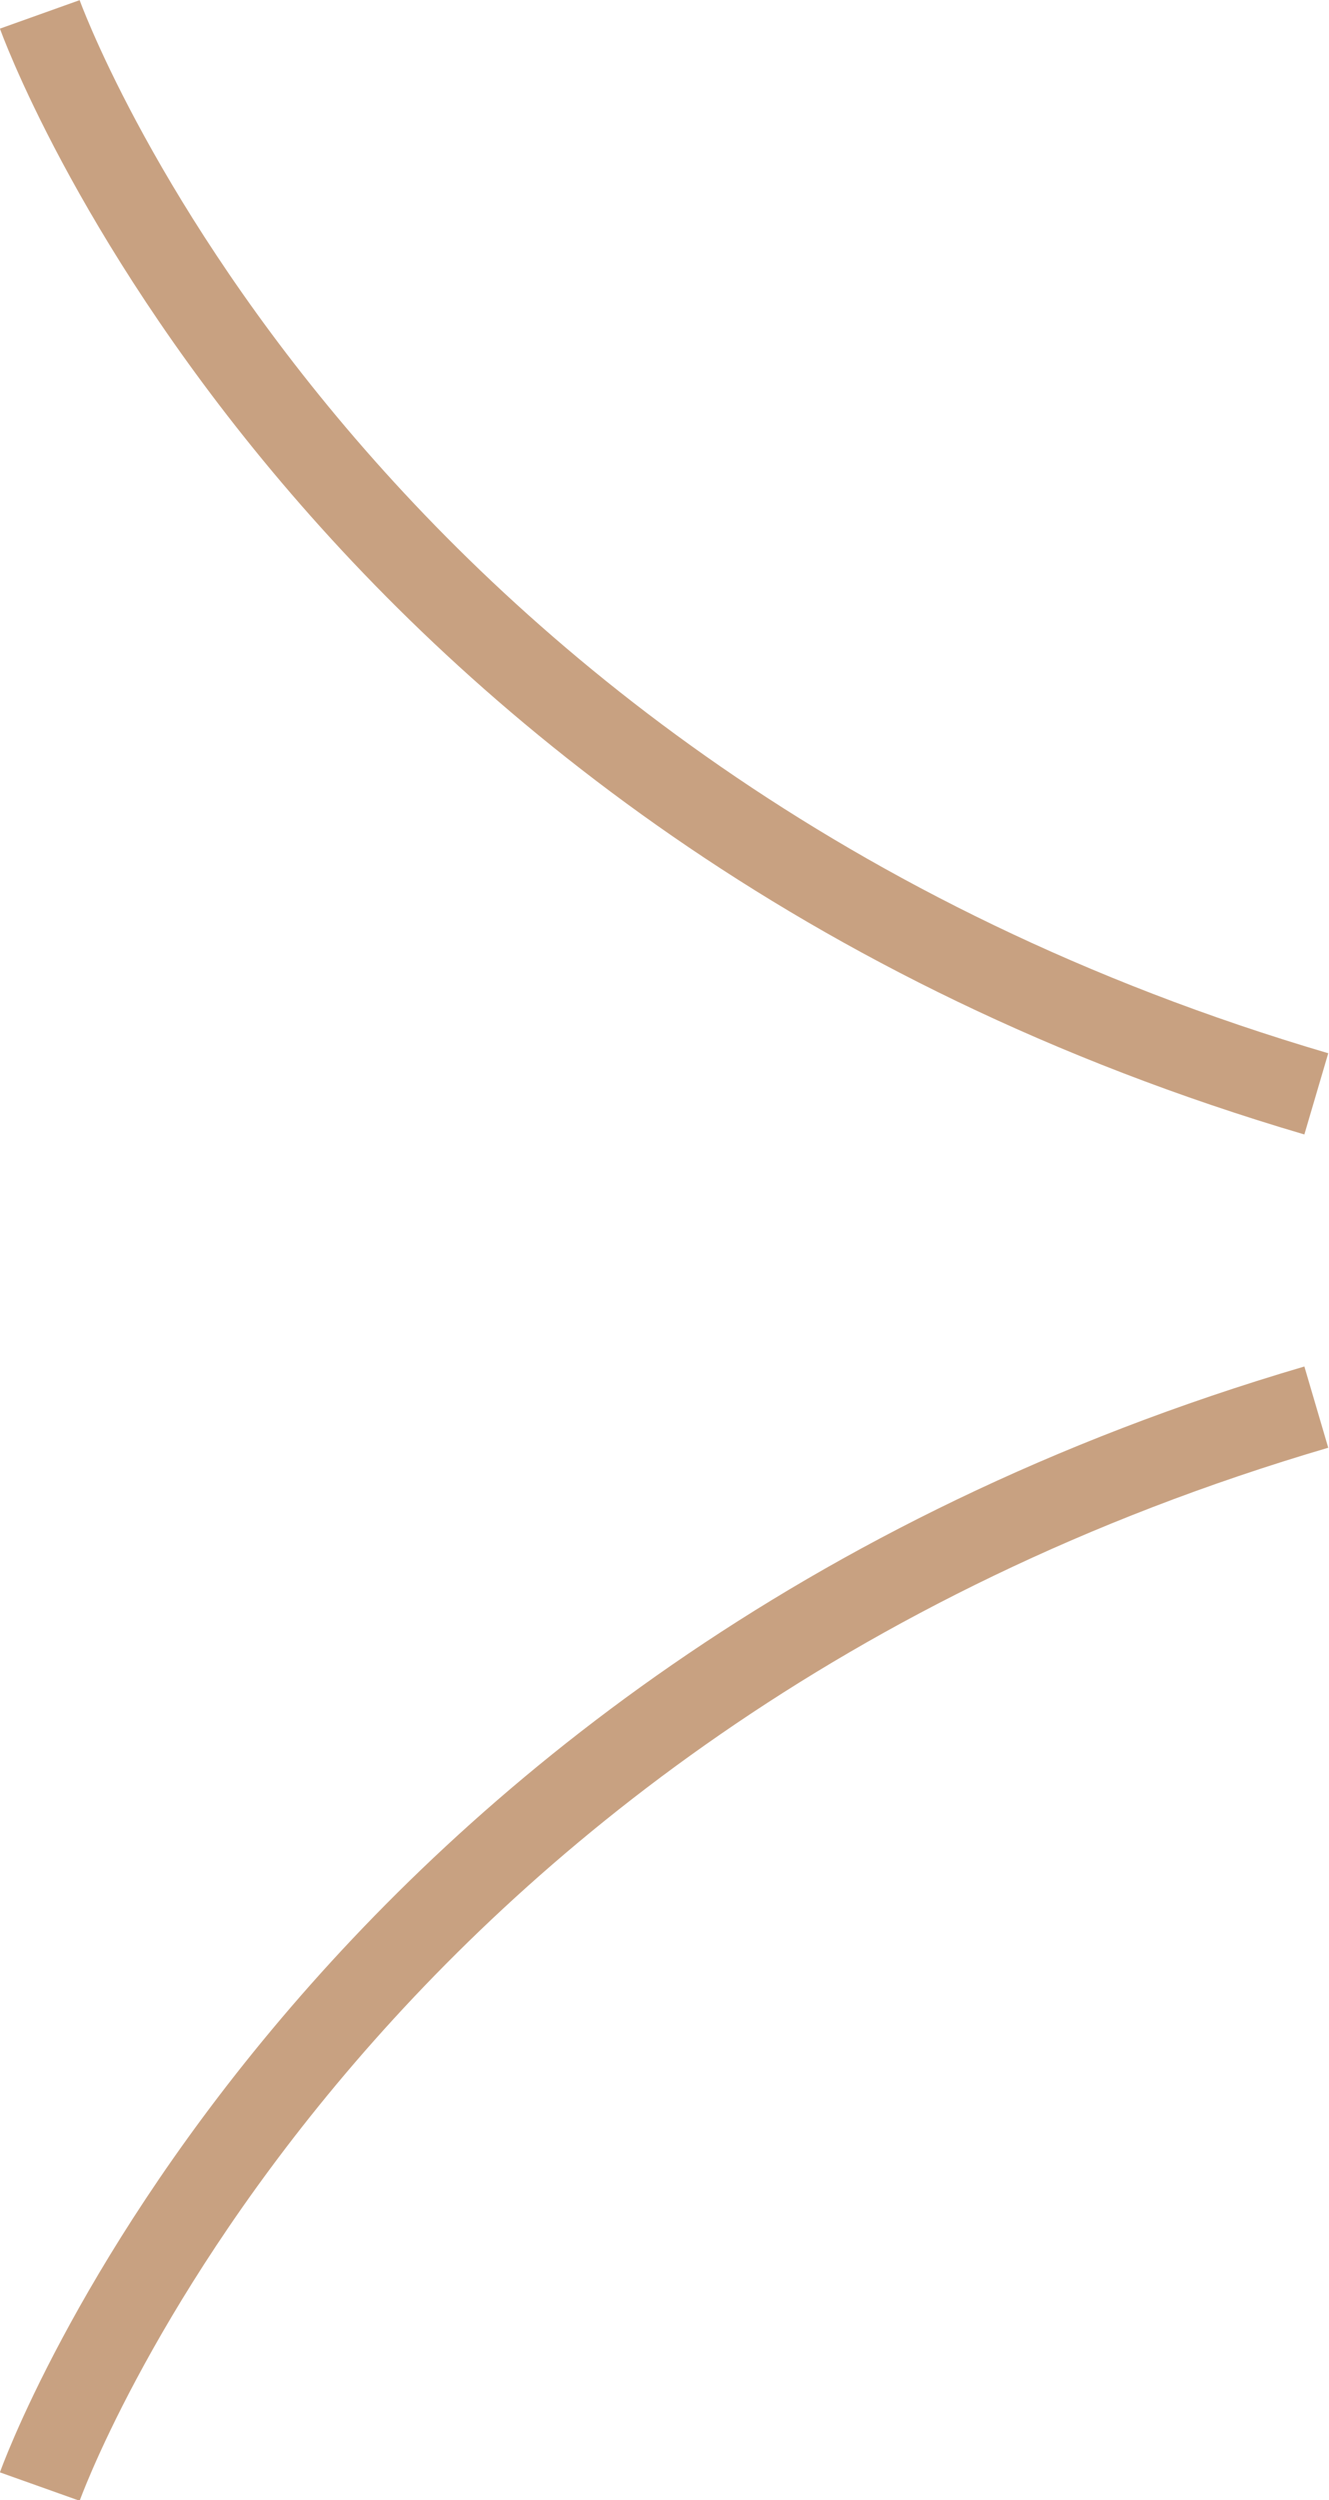 <?xml version="1.0" encoding="UTF-8"?>
<svg id="b" data-name="圖層 2" xmlns="http://www.w3.org/2000/svg" width="15.7" height="29.53" viewBox="0 0 15.7 29.53">
  <defs>
    <style>
      .d {
        fill: none;
        stroke: #c8a181;
        stroke-miterlimit: 10;
      }
    </style>
  </defs>
  <g id="c" data-name="圖層 1">
    <g>
      <path class="d" d="M.47,.17S3.79,9.46,15.55,12.92"/>
      <path class="d" d="M.47,29.37s3.31-9.29,15.08-12.75"/>
    </g>
  </g>
</svg>